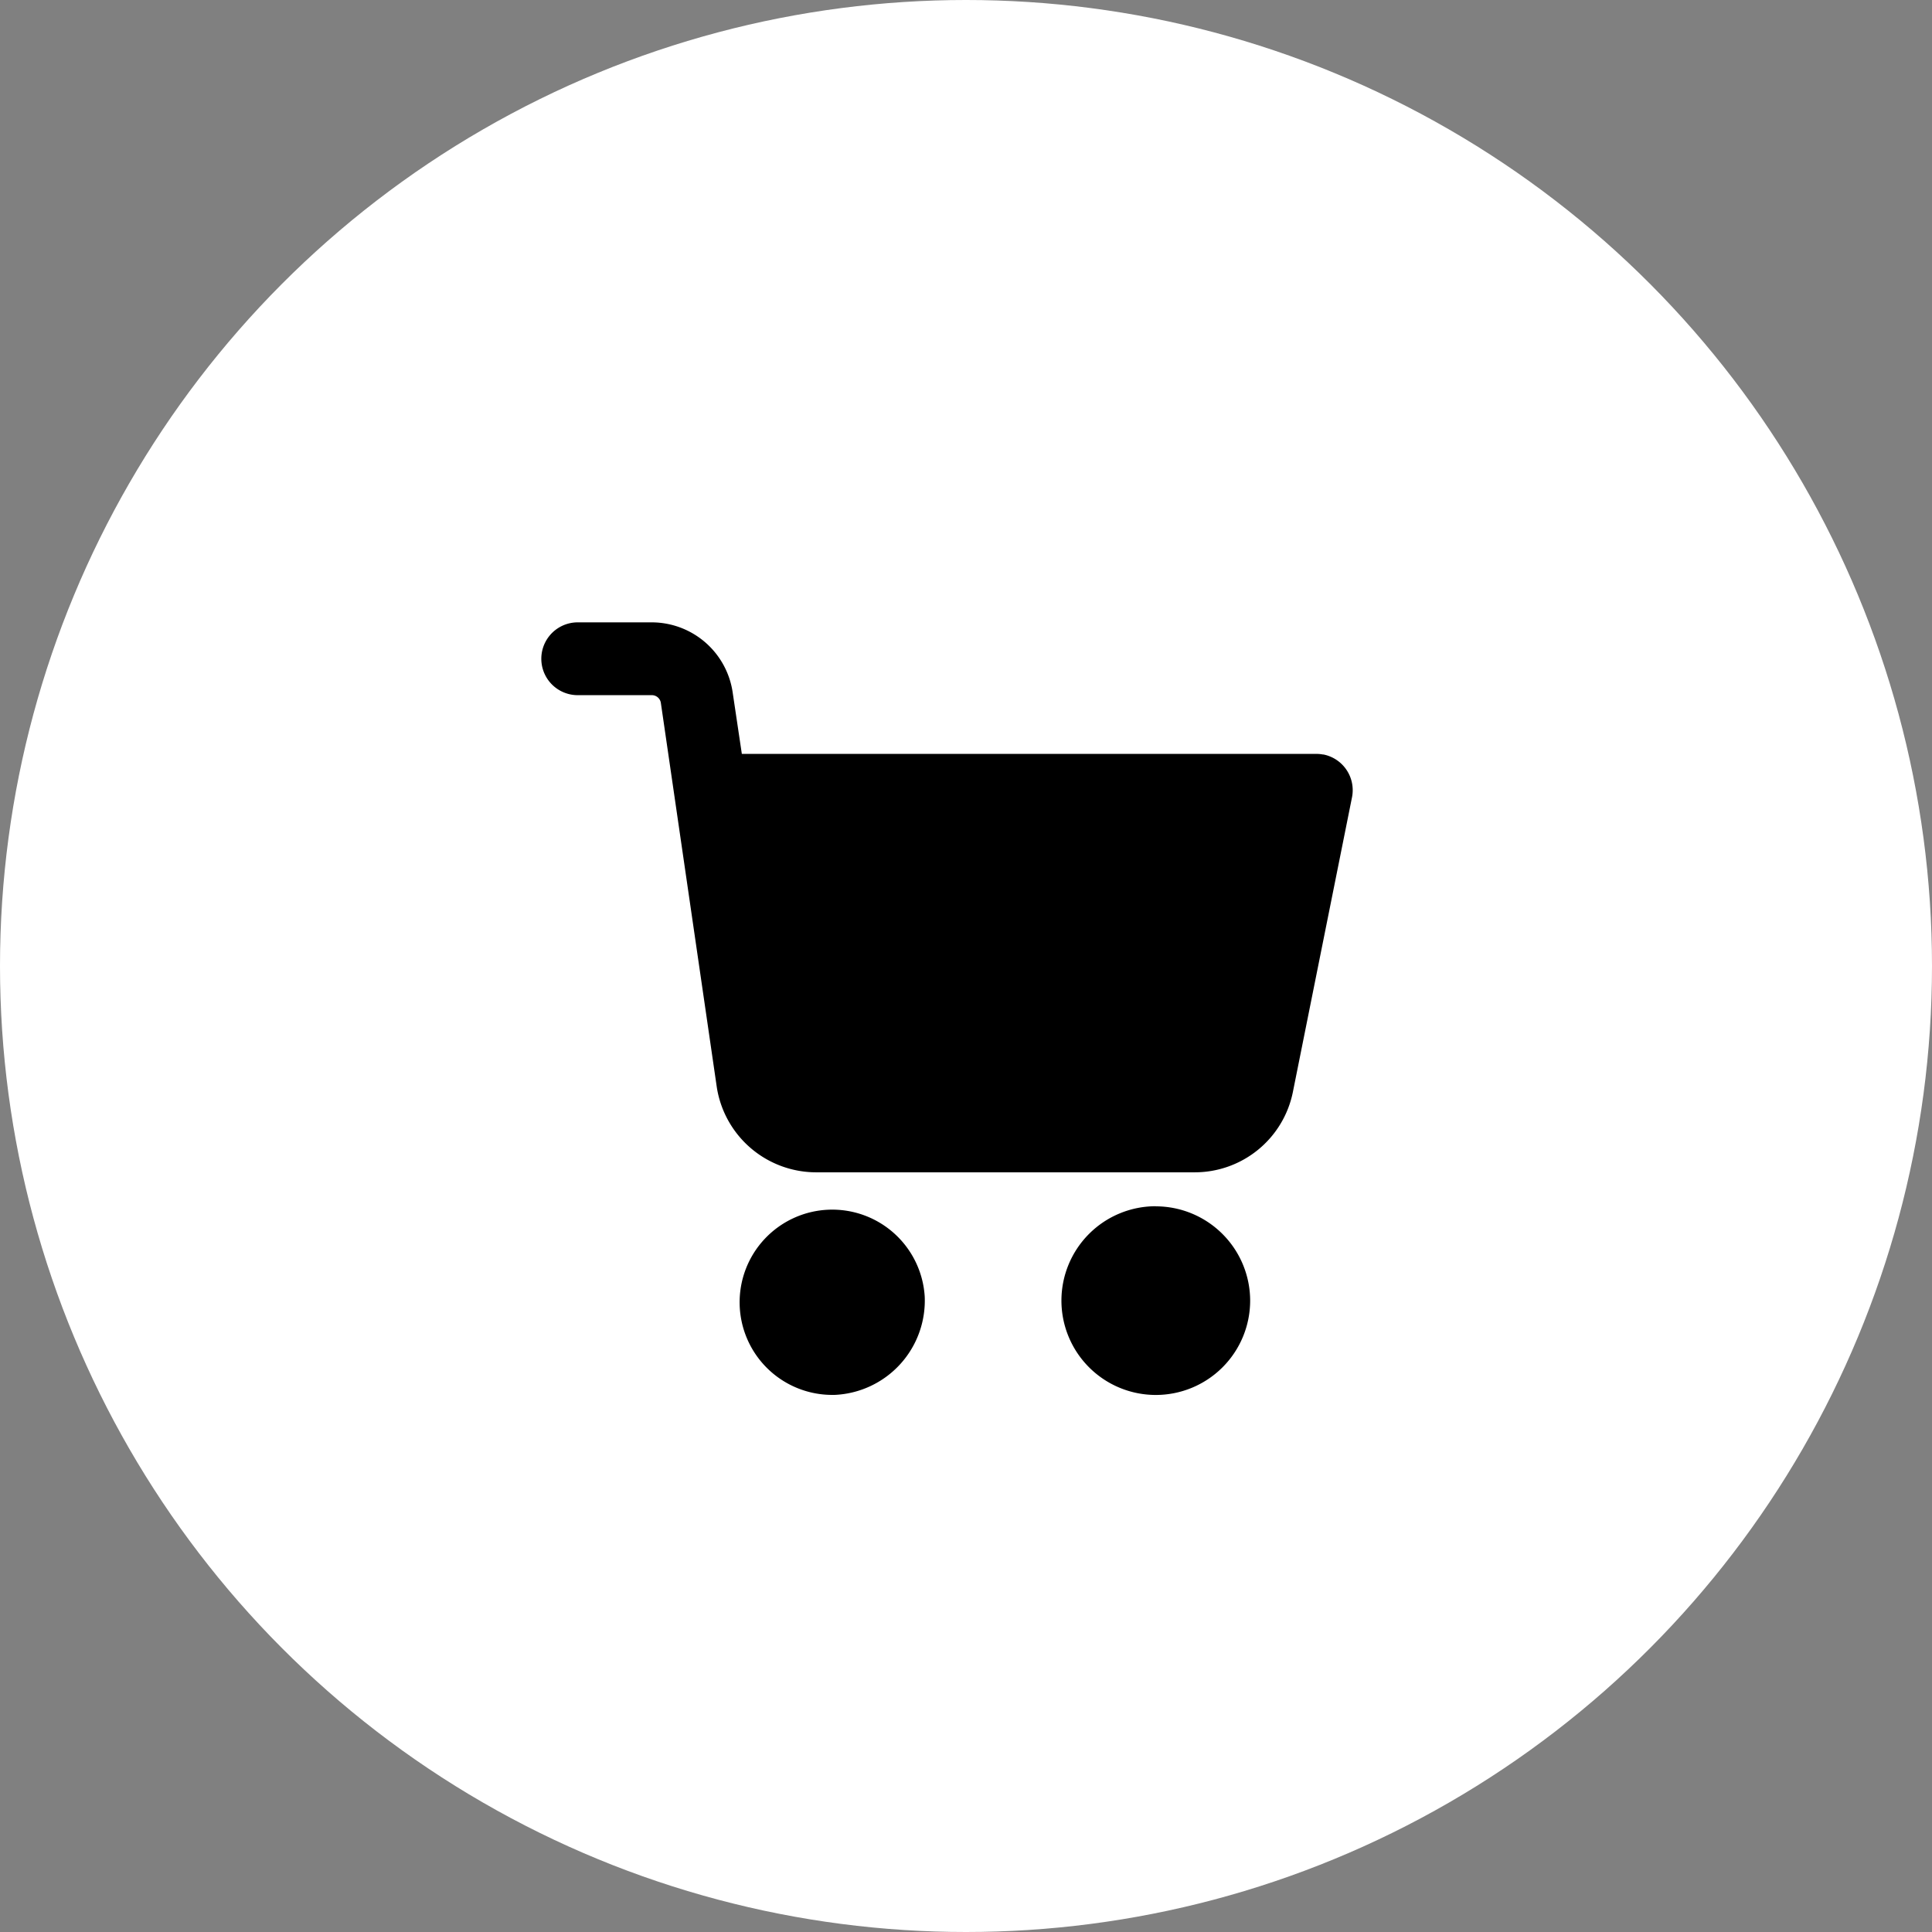 <svg xmlns="http://www.w3.org/2000/svg" xmlns:xlink="http://www.w3.org/1999/xlink" width="38" height="38" viewBox="0 0 38 38">
  <rect x="0" y="0" width="38" height="38" fill="#808080" stroke="none"/>
  <defs>
    <clipPath>
      <rect id="Rectangle_67" data-name="Rectangle 67" width="15.959" height="15.196" fill="none"/>
    </clipPath>
  </defs>
  <g id="Group_164" data-name="Group 164" transform="translate(-1688 -80)">
    <circle id="Ellipse_15" data-name="Ellipse 15" cx="19" cy="19" r="19" transform="translate(1688 80)" fill="#fff"/>
    <g id="Group_124" data-name="Group 124" transform="translate(1698.647 92.241)">
      <g id="Group_123" data-name="Group 123">
        <path id="Path_202" data-name="Path 202" d="M294.517,328.55a1.856,1.856,0,1,0,1.854,1.858v0a1.858,1.858,0,0,0-1.854-1.856" transform="translate(-282.429 -317.066)"/>
        <path id="Path_203" data-name="Path 203" d="M15.379,2.6a.714.714,0,0,0-.135-.013H3.944l-.179-1.2A1.611,1.611,0,0,0,2.171,0H.716a.716.716,0,0,0,0,1.432H2.173a.179.179,0,0,1,.179.158l1.1,7.556A1.979,1.979,0,0,0,5.4,10.817H12.85a1.969,1.969,0,0,0,1.931-1.573l1.165-5.807a.716.716,0,0,0-.567-.839"/>
        <path id="Path_204" data-name="Path 204" d="M115.2,330.375a1.822,1.822,0,1,0-1.818,1.935h.045a1.856,1.856,0,0,0,1.773-1.935" transform="translate(-107.659 -317.115)"/>
      </g>
    </g>
  </g>
</svg>
